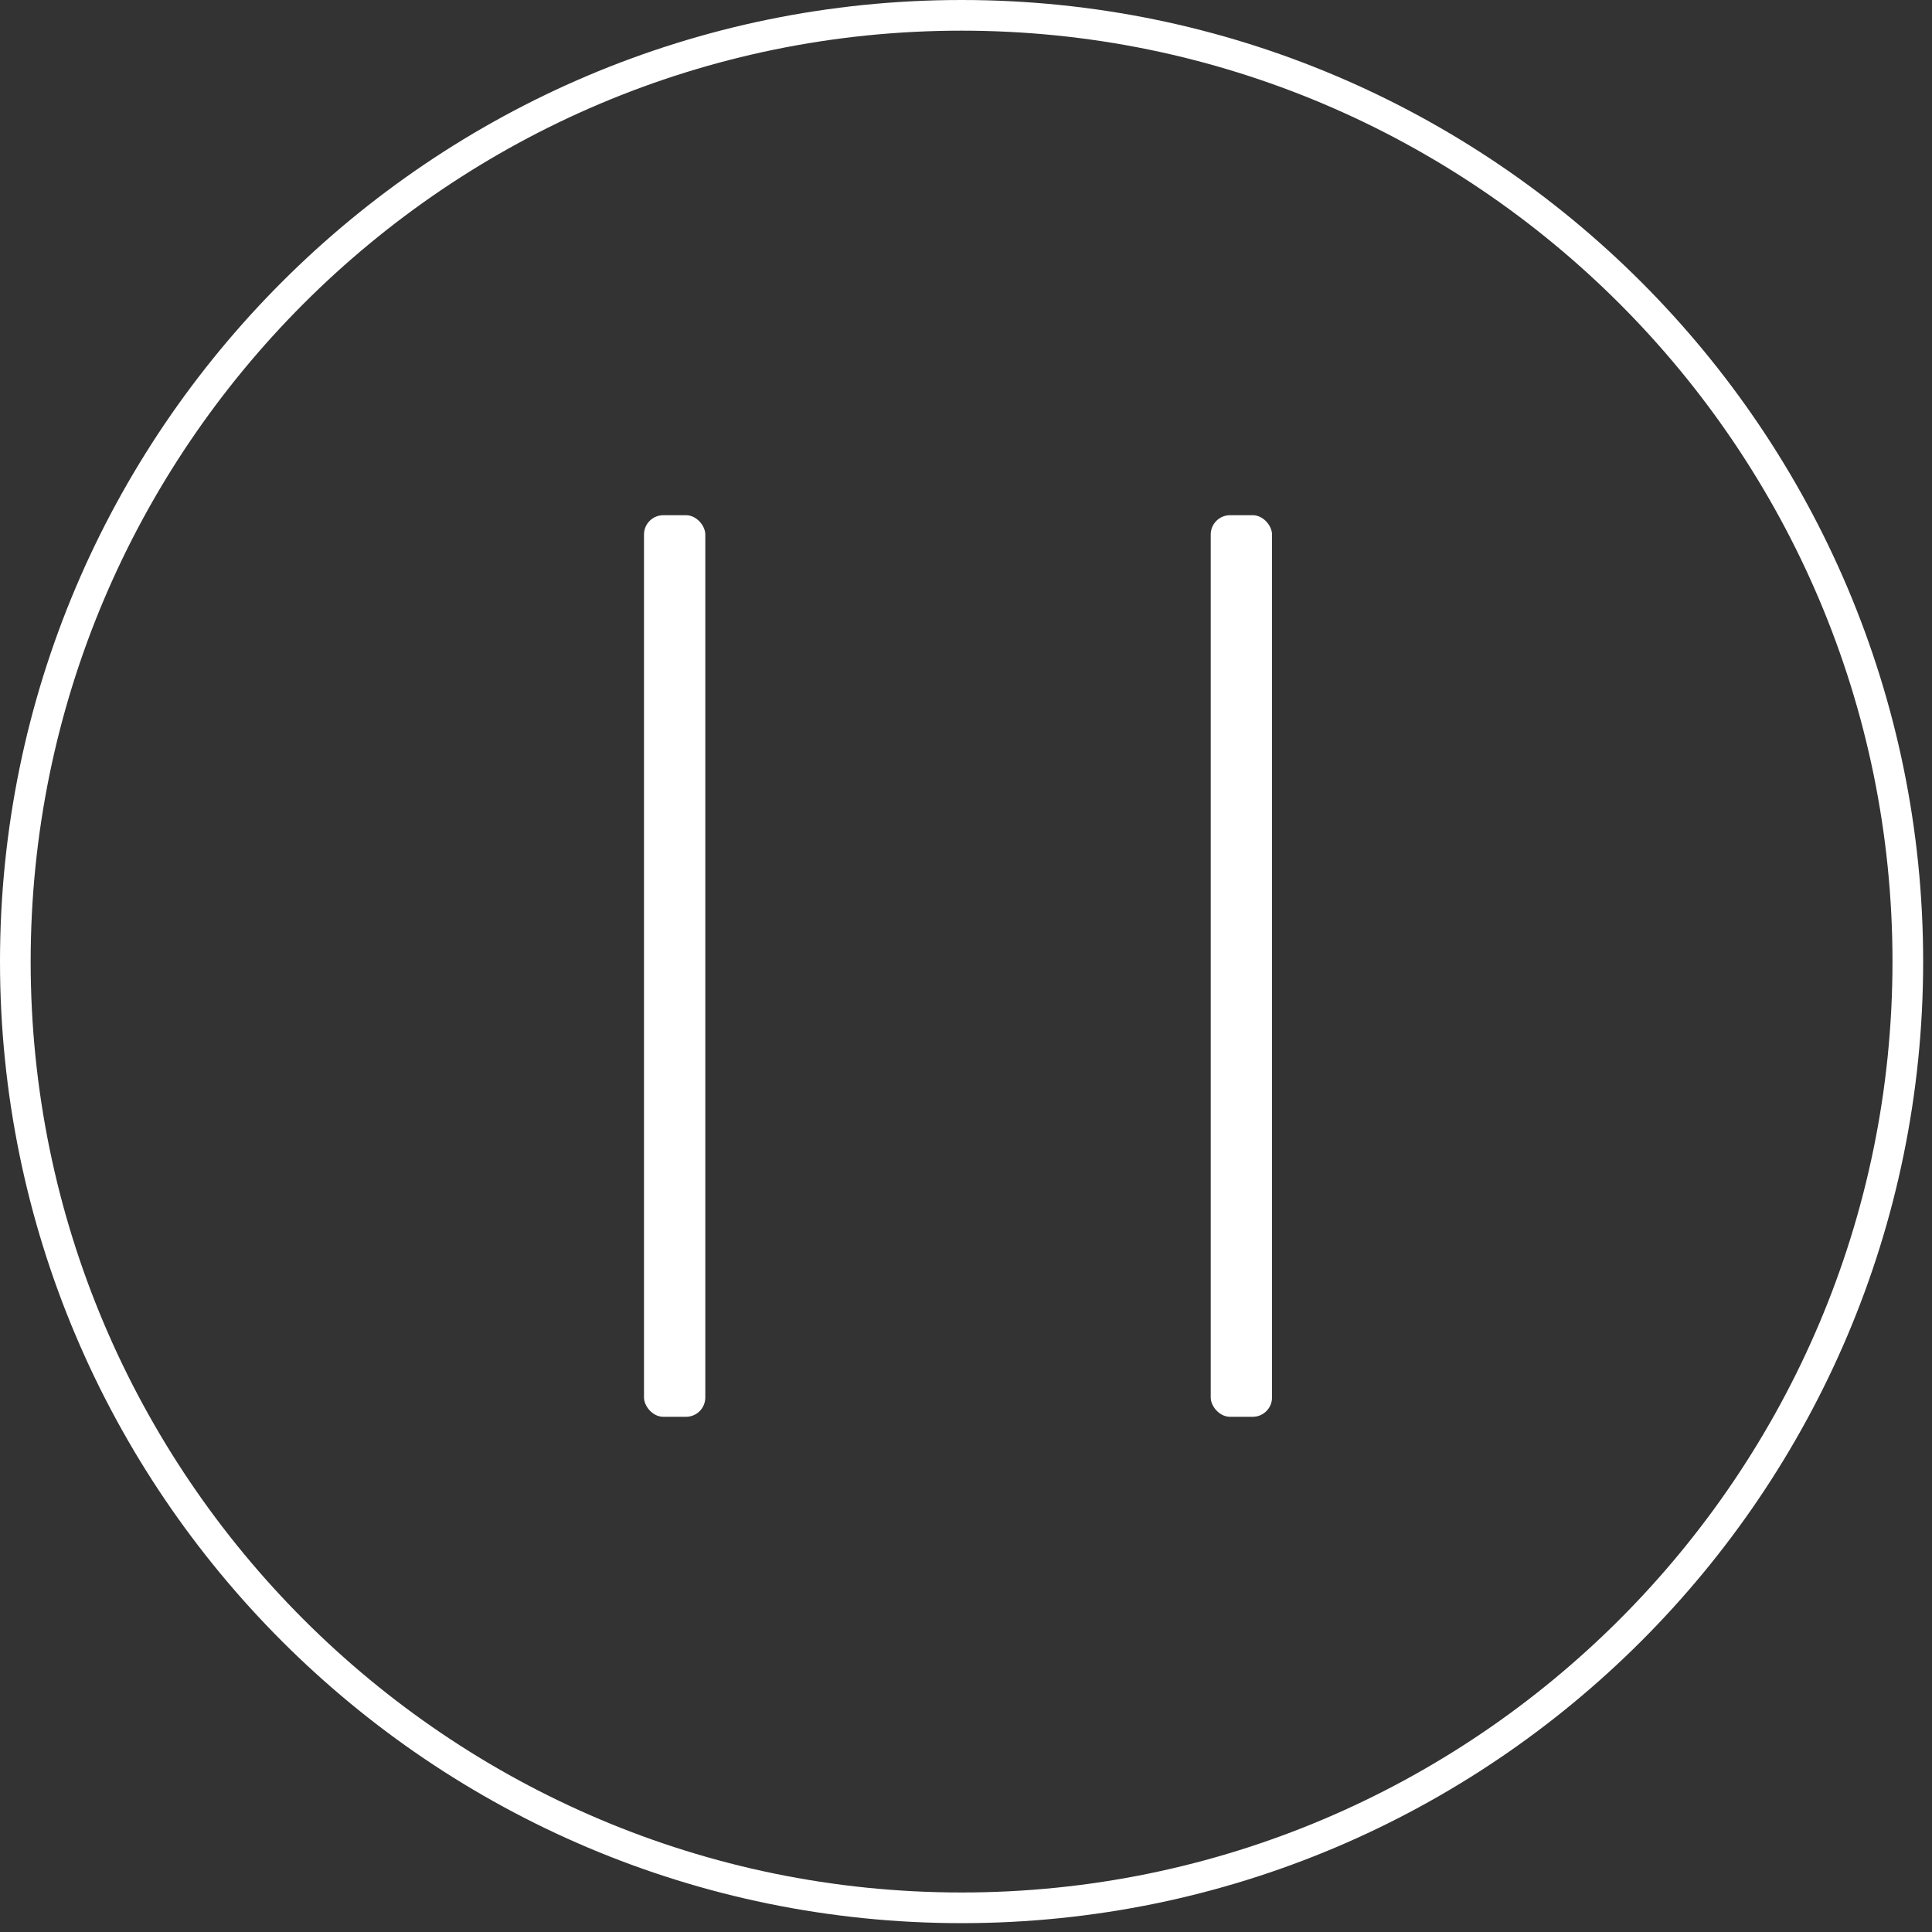 <svg width="150" height="150" xmlns="http://www.w3.org/2000/svg"><rect width="100%" height="100%" fill="#333333" stroke="none"/><g fill="#FFF" fill-rule="evenodd"><path d="M74.656 149.313C33.49 149.313 0 115.823 0 74.656 0 33.49 33.49 0 74.656 0c41.166 0 74.657 33.49 74.657 74.656 0 41.166-33.49 74.657-74.657 74.657zm0-146.932c-39.852 0-72.275 32.423-72.275 72.275 0 39.853 32.423 72.276 72.275 72.276 39.853 0 72.276-32.423 72.276-72.276 0-39.852-32.422-72.275-72.276-72.275z" fill-rule="nonzero"/><rect x="50" y="40" width="4.76" height="70" rx="1.5"/><rect x="94" y="40" width="4.76" height="70" rx="1.5"/></g></svg>